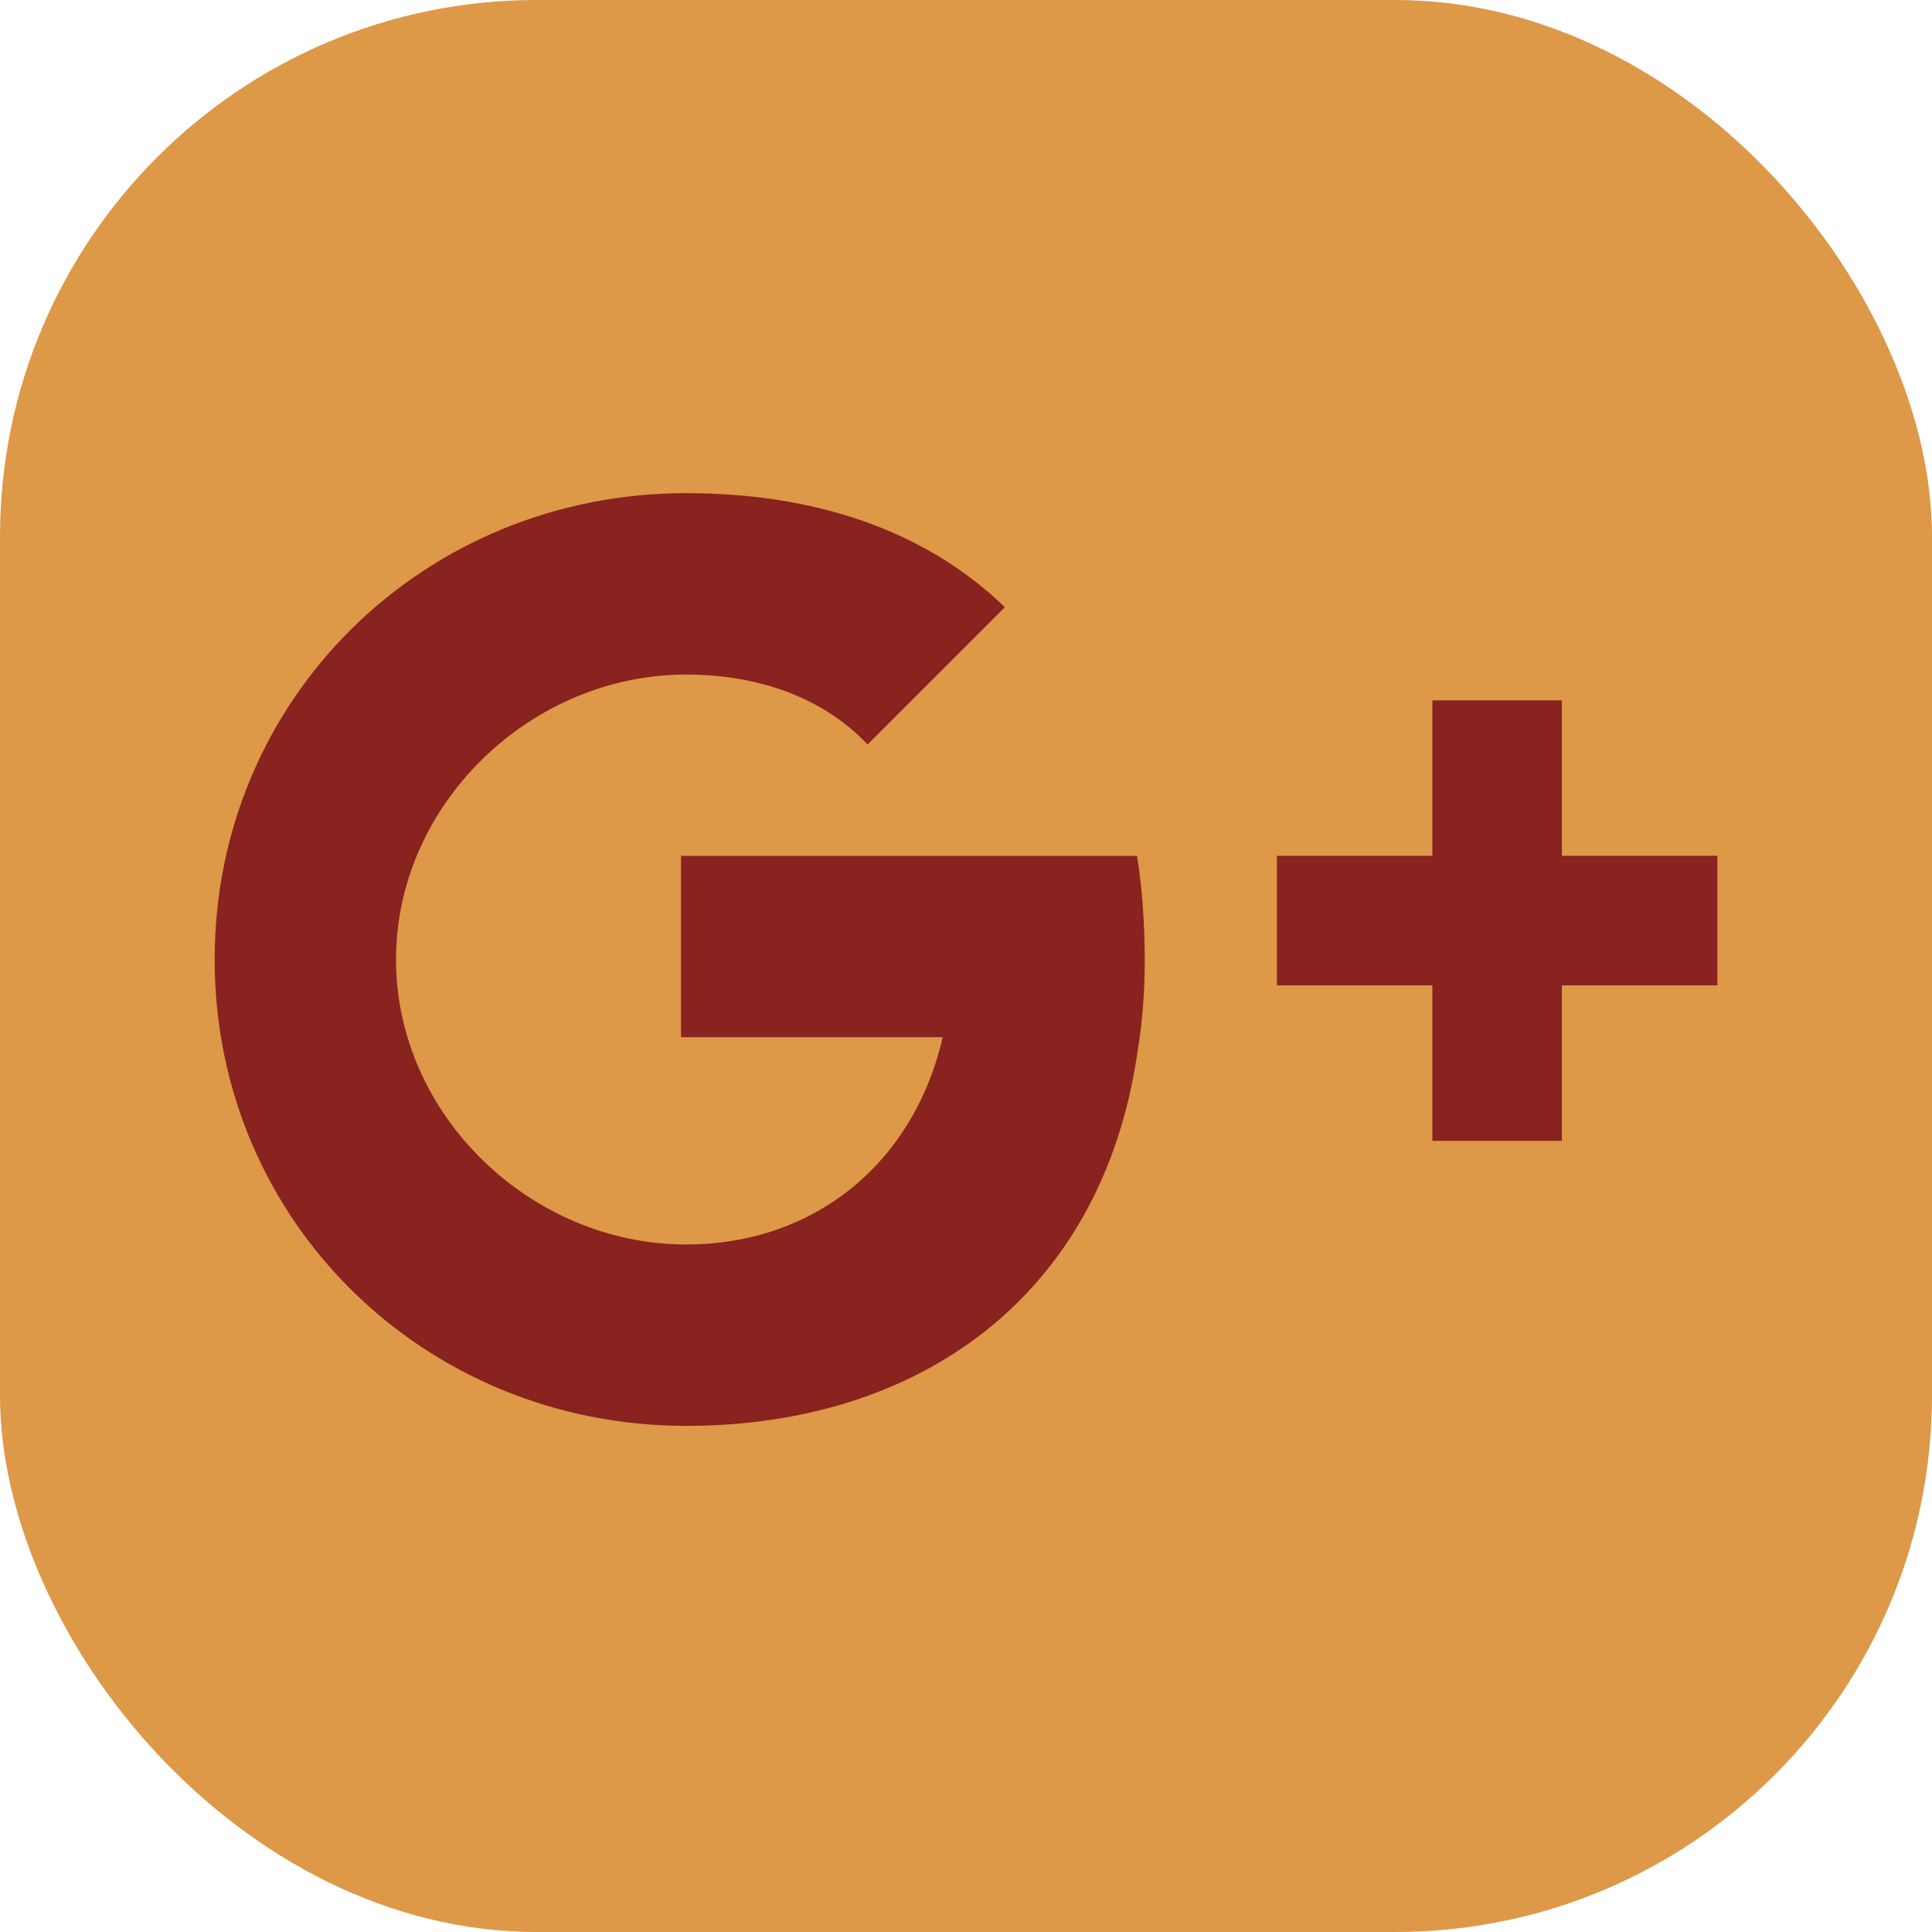 <svg width="36" height="36" viewBox="0 0 36 36" fill="none" xmlns="http://www.w3.org/2000/svg">
<rect width="36" height="36" rx="10" fill="#DD9848"/>
<path d="M21.186 19.665C20.51 24.155 17.131 26.569 12.786 26.569C7.91 26.569 4 22.755 4 17.879C4 13.003 7.91 9.189 12.786 9.189C15.152 9.189 17.228 9.865 18.724 11.314L16.166 13.872C15.345 13.003 14.138 12.569 12.786 12.569C9.89 12.569 7.379 14.983 7.379 17.879C7.379 20.776 9.89 23.189 12.786 23.189C15.2 23.189 17.035 21.645 17.566 19.327H12.69V15.948H21.186C21.283 16.527 21.331 17.252 21.331 17.879C21.331 18.507 21.283 19.086 21.186 19.665Z" fill="#88231F"/>
<path d="M32 18.361H29.103V21.258H26.69V18.361H23.793V15.947H26.69V13.051H29.103V15.947H32V18.361Z" fill="#88231F"/>
</svg>

